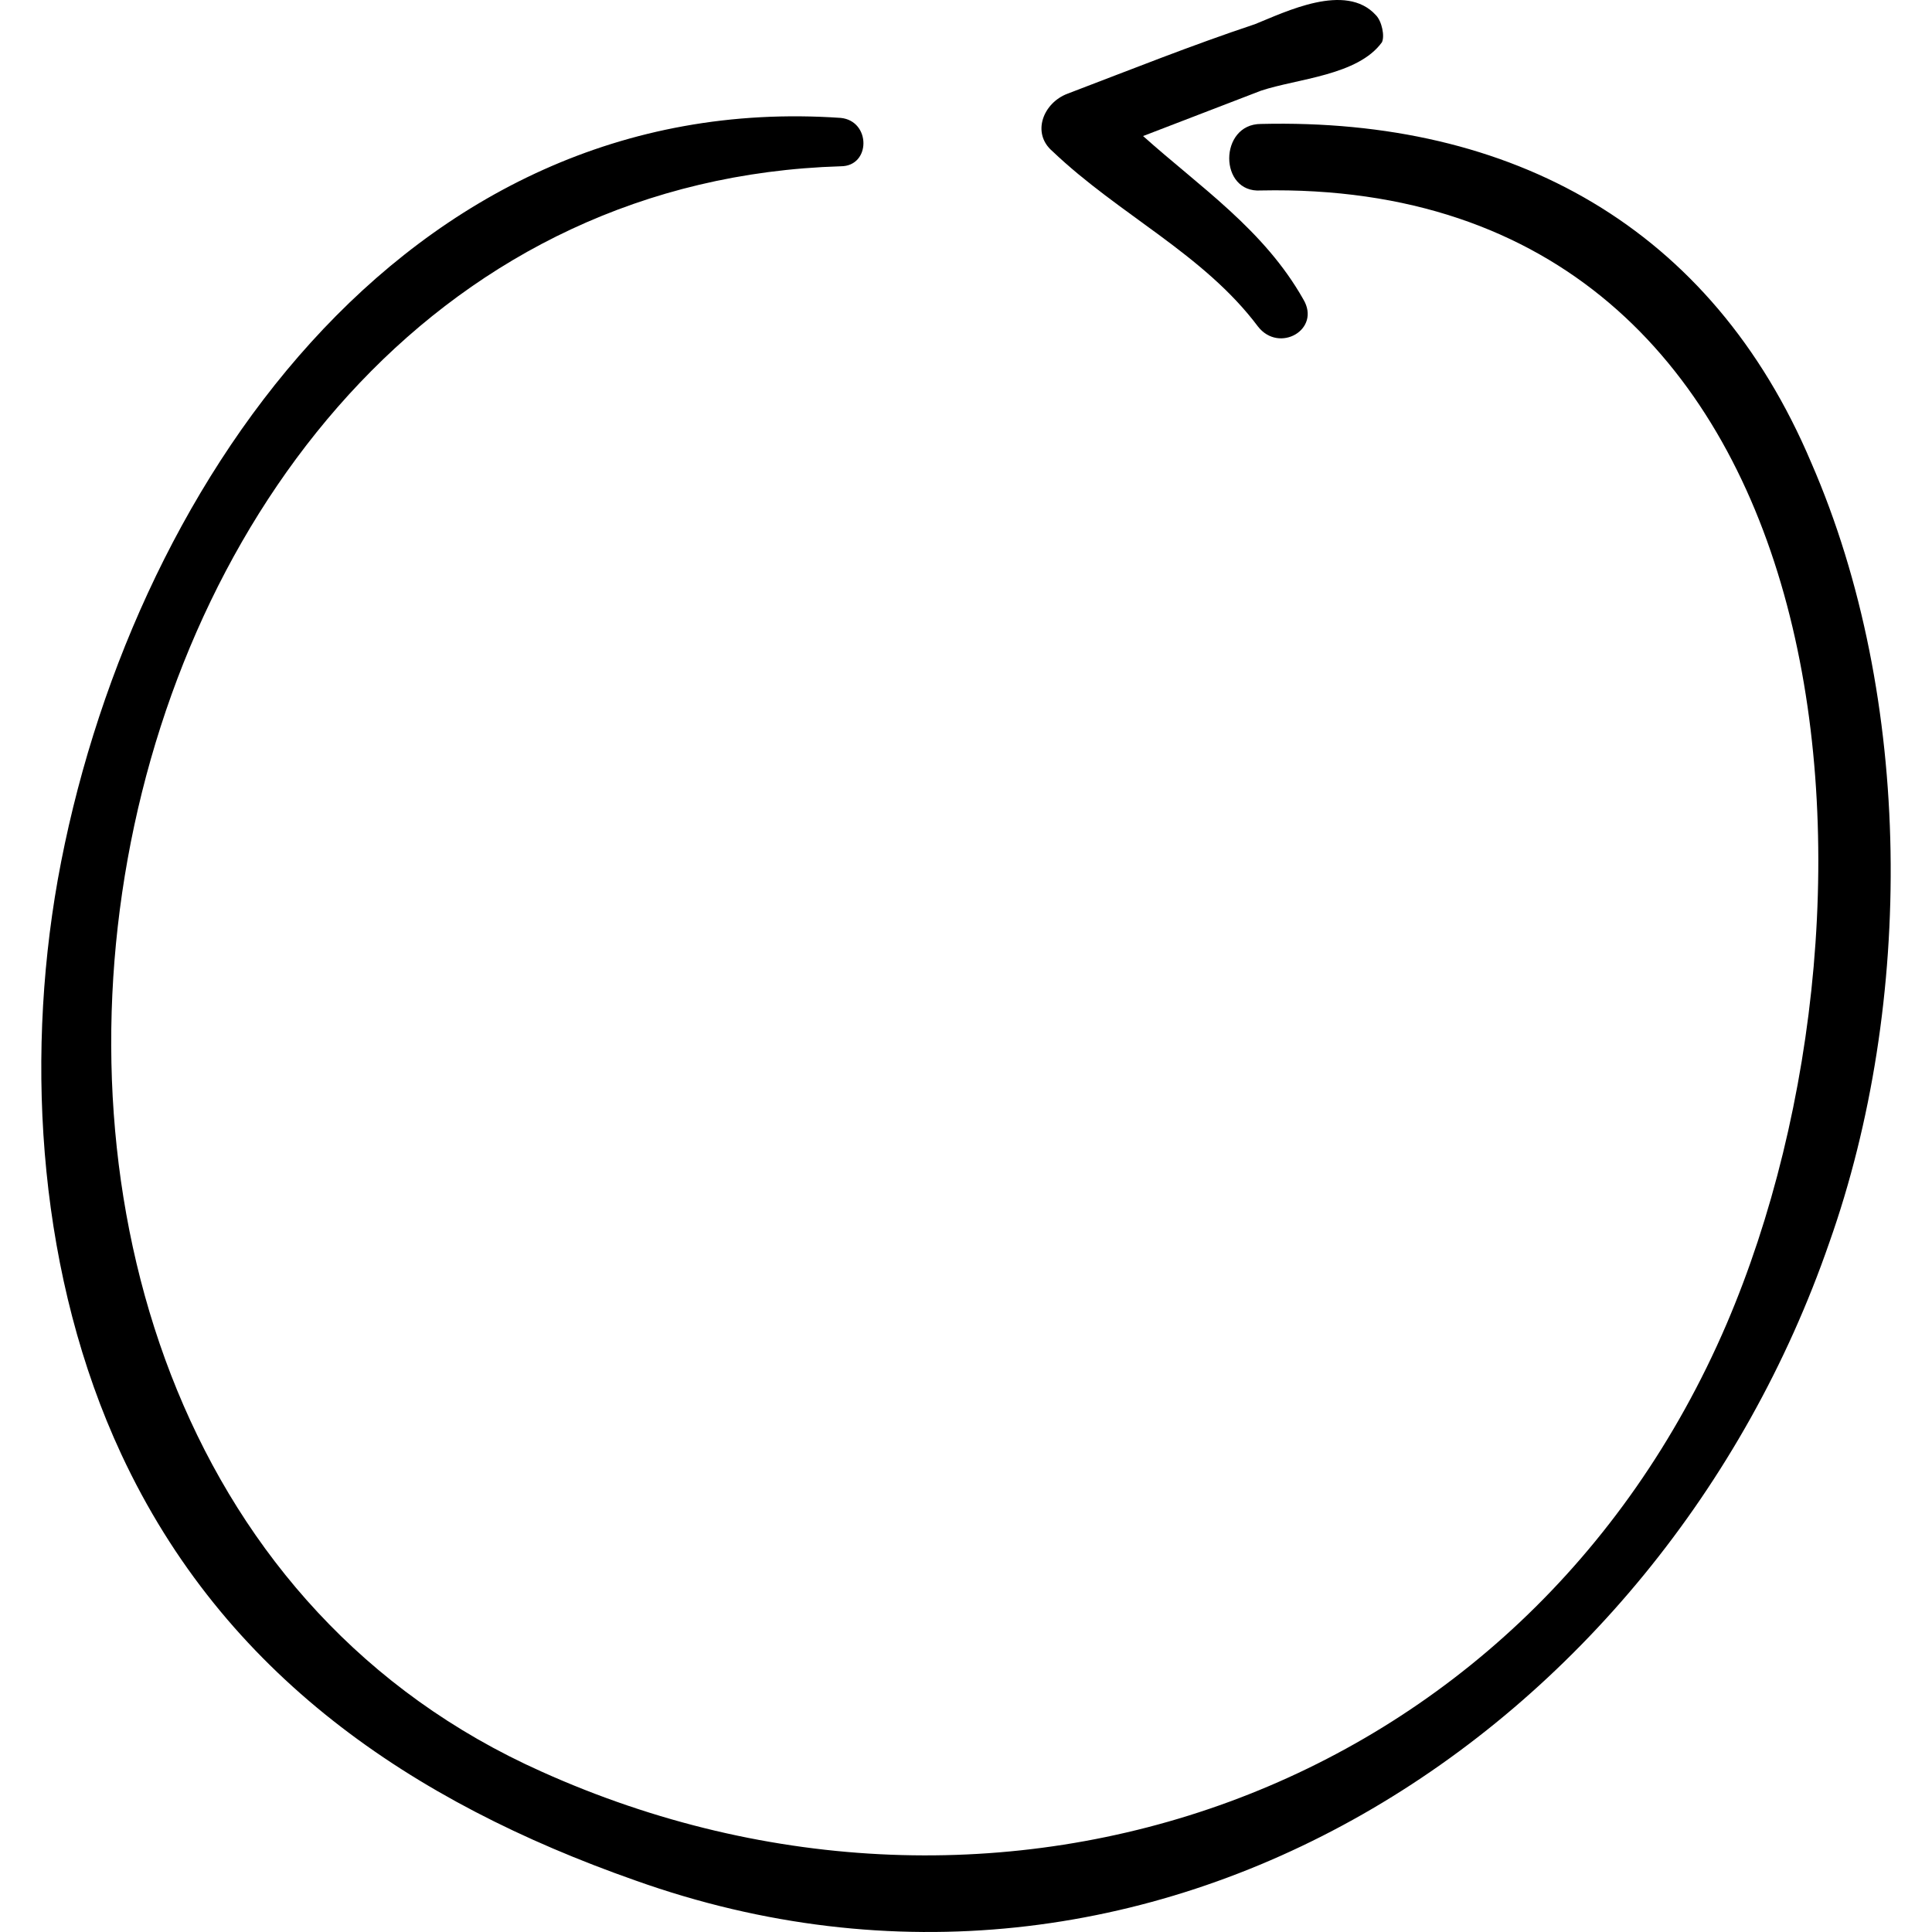 <?xml version="1.0" encoding="iso-8859-1"?>
<!-- Uploaded to: SVG Repo, www.svgrepo.com, Generator: SVG Repo Mixer Tools -->
<!DOCTYPE svg PUBLIC "-//W3C//DTD SVG 1.1//EN" "http://www.w3.org/Graphics/SVG/1.1/DTD/svg11.dtd">
<svg fill="#000000" version="1.1" id="Capa_1" xmlns="http://www.w3.org/2000/svg" xmlns:xlink="http://www.w3.org/1999/xlink" 
	 width="800px" height="800px" viewBox="0 0 391.11 391.109"
	 xml:space="preserve">
<g>
	<g>
		<path d="M366.653,93.636C346.457,45.9,306.064,23.868,255.268,25.092c-8.567,0-8.567,14.076,0,13.464
			c119.952-2.448,130.969,143.82,94.248,229.5c-41.004,95.473-147.491,132.192-239.903,90.576
			C-34.207,294.372,9.857,38.556,170.201,33.66c6.12,0,6.12-9.18,0-9.792c-88.74-6.12-144.432,75.888-158.508,154.224
			c-6.732,37.944-3.672,80.784,12.852,116.28c20.808,44.676,58.752,70.38,104.04,86.292
			c104.652,37.332,207.467-29.988,241.74-129.132C387.46,203.184,387.46,141.373,366.653,93.636z"/>
		<path d="M278.525,3.06c-6.12-6.732-18.36-0.612-24.48,1.836c-12.852,4.284-25.092,9.18-37.944,14.076
			c-4.896,1.836-7.344,7.956-3.06,11.628c13.464,12.852,30.6,20.808,41.616,35.496c4.284,5.508,12.852,0.612,9.18-5.508
			c-7.956-14.076-20.808-22.644-32.436-33.048c7.955-3.06,15.911-6.12,23.867-9.18c7.345-2.448,19.584-3.06,24.48-9.792
			C280.361,7.344,279.749,4.284,278.525,3.06z"/>
	</g>
</g>
</svg>